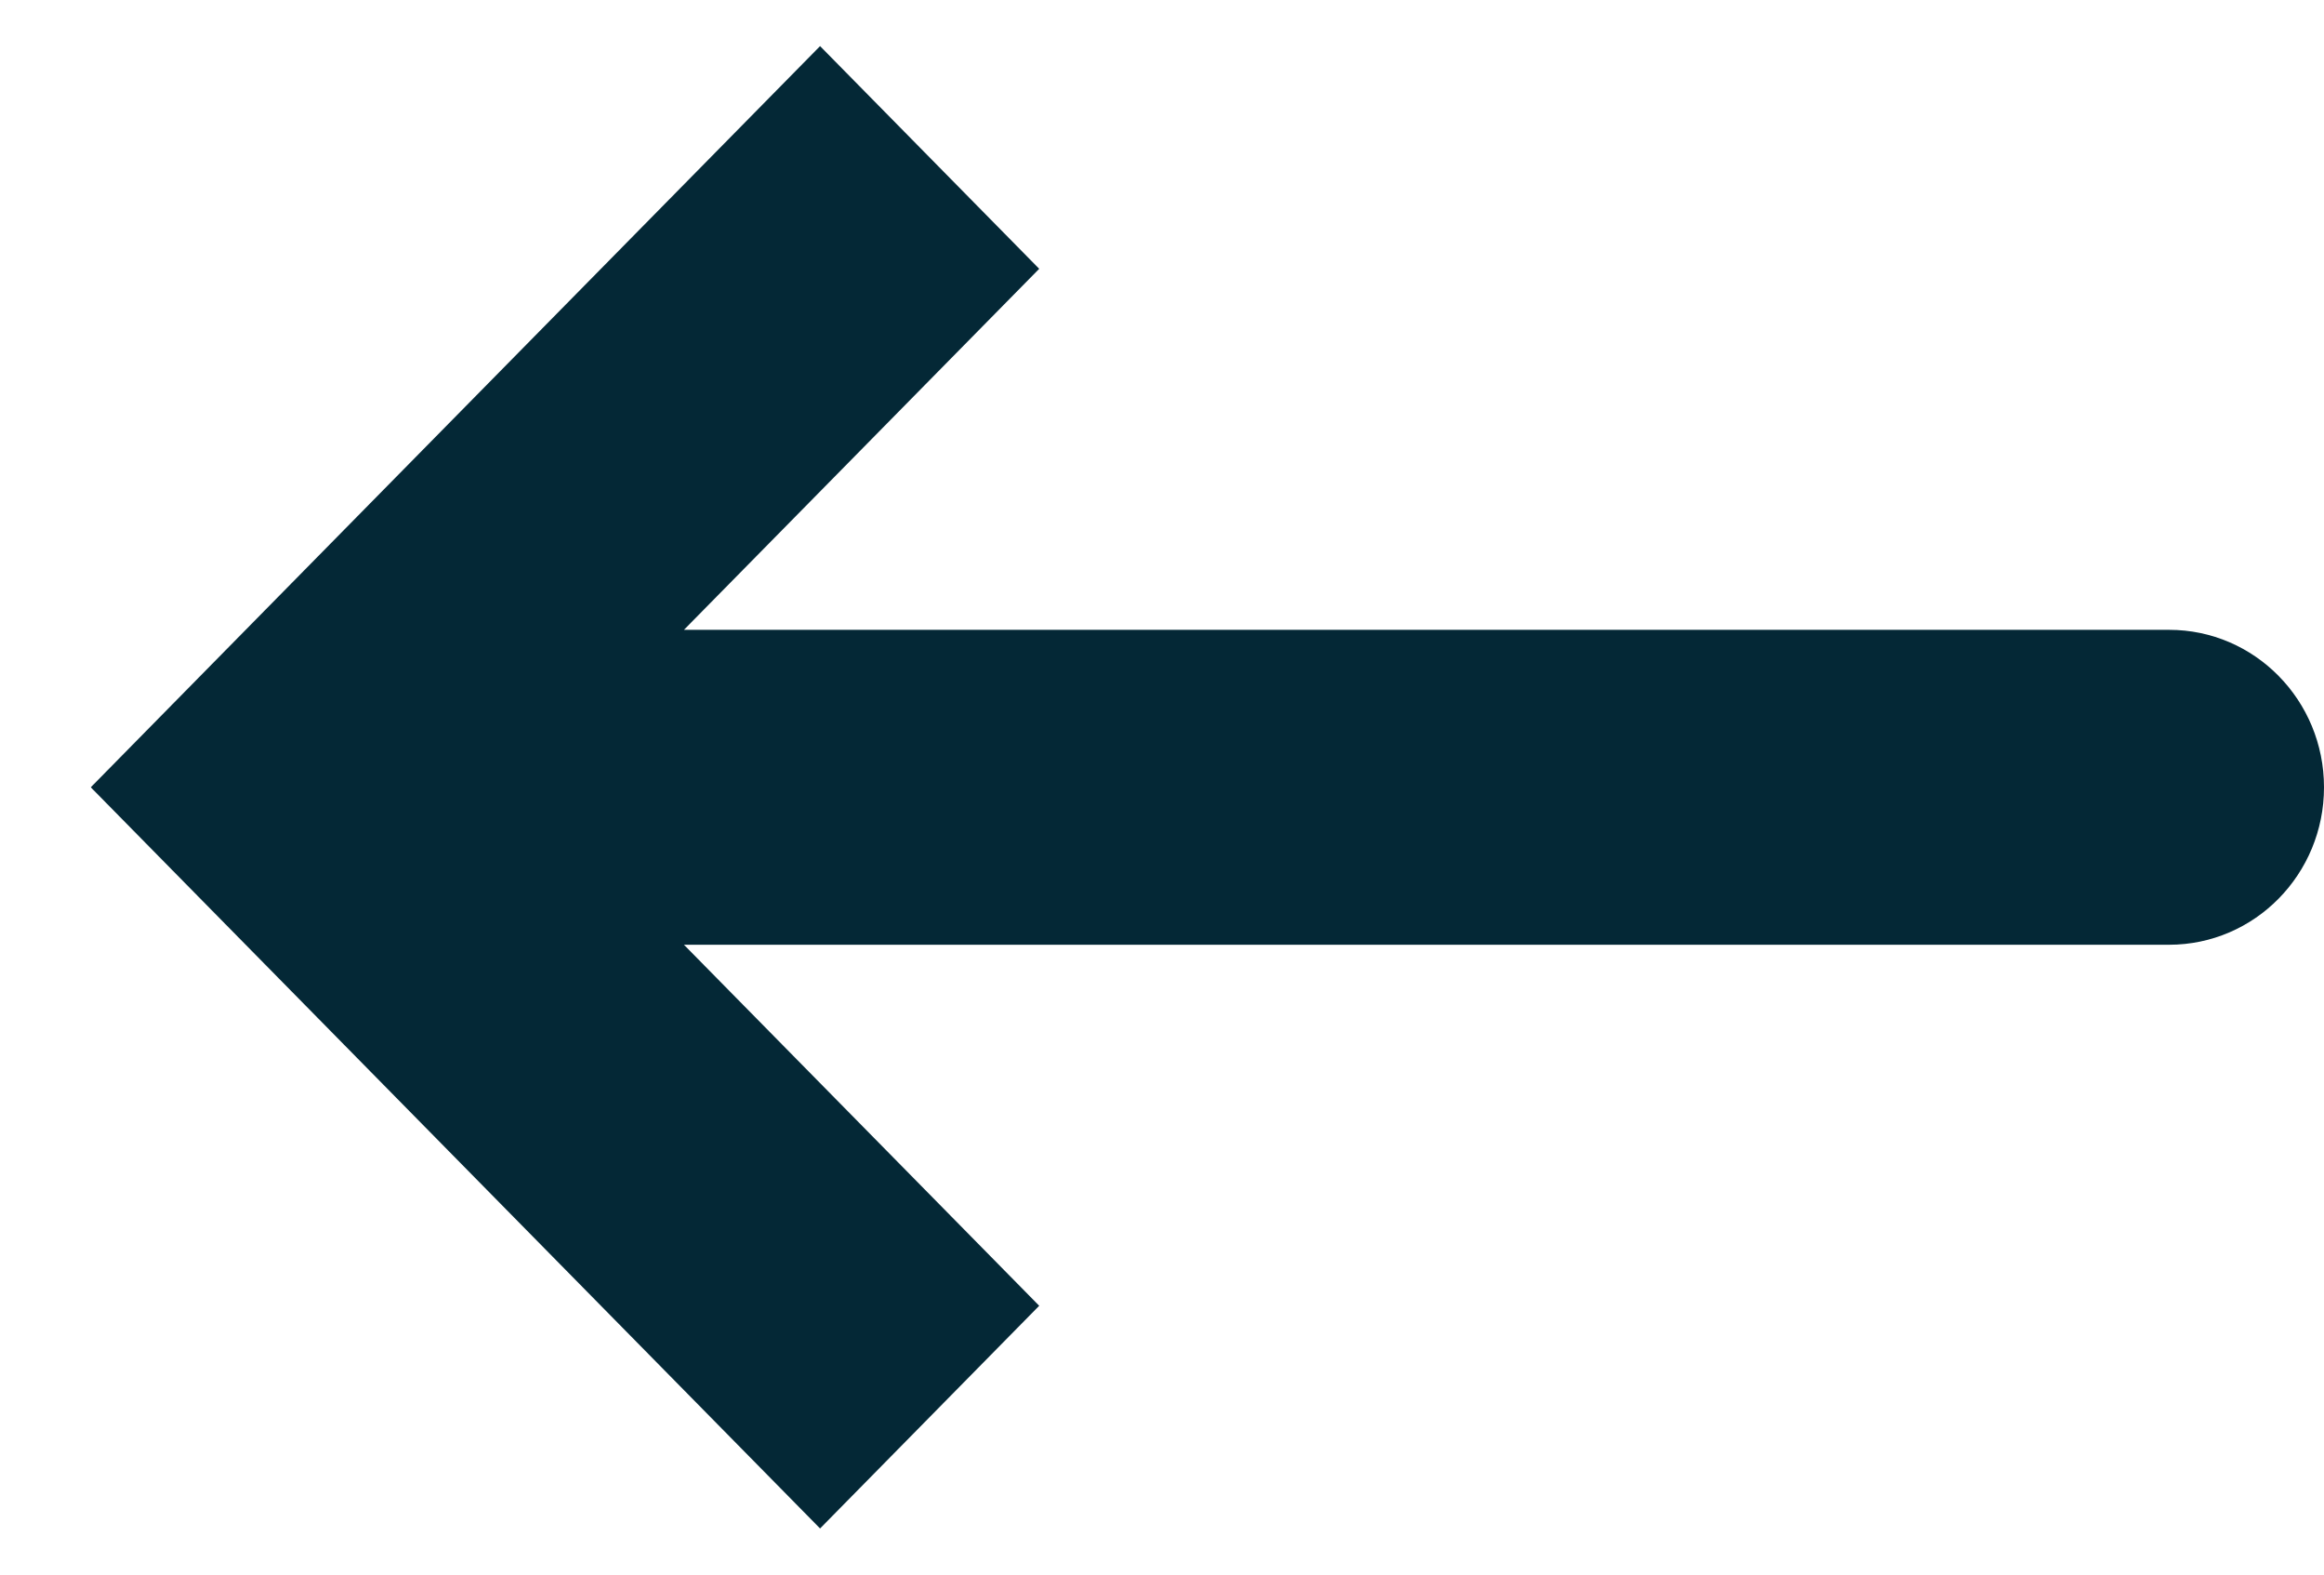 <?xml version="1.0" encoding="UTF-8"?> <svg xmlns="http://www.w3.org/2000/svg" width="31" height="21" viewBox="0 0 31 21" fill="none"> <g clip-path="url(#clip0_165_267)"> <path d="M4.134 10.5L2.672 9.015L1.211 10.5L2.672 11.985L4.134 10.5ZM28.934 12.6C30.075 12.6 31 11.66 31 10.5C31 9.34 30.075 8.4 28.934 8.4L28.934 12.6ZM10.939 0.615L2.672 9.015L5.595 11.985L13.862 3.585L10.939 0.615ZM2.672 11.985L10.939 20.385L13.862 17.415L5.595 9.015L2.672 11.985ZM4.134 12.6L28.934 12.6L28.934 8.4L4.134 8.4L4.134 12.6Z" fill="#042836"></path> </g> <defs> <clipPath id="clip0_165_267"> <rect width="21" height="31" fill="white" transform="translate(0 21) rotate(-90)"></rect> </clipPath> </defs> </svg> 